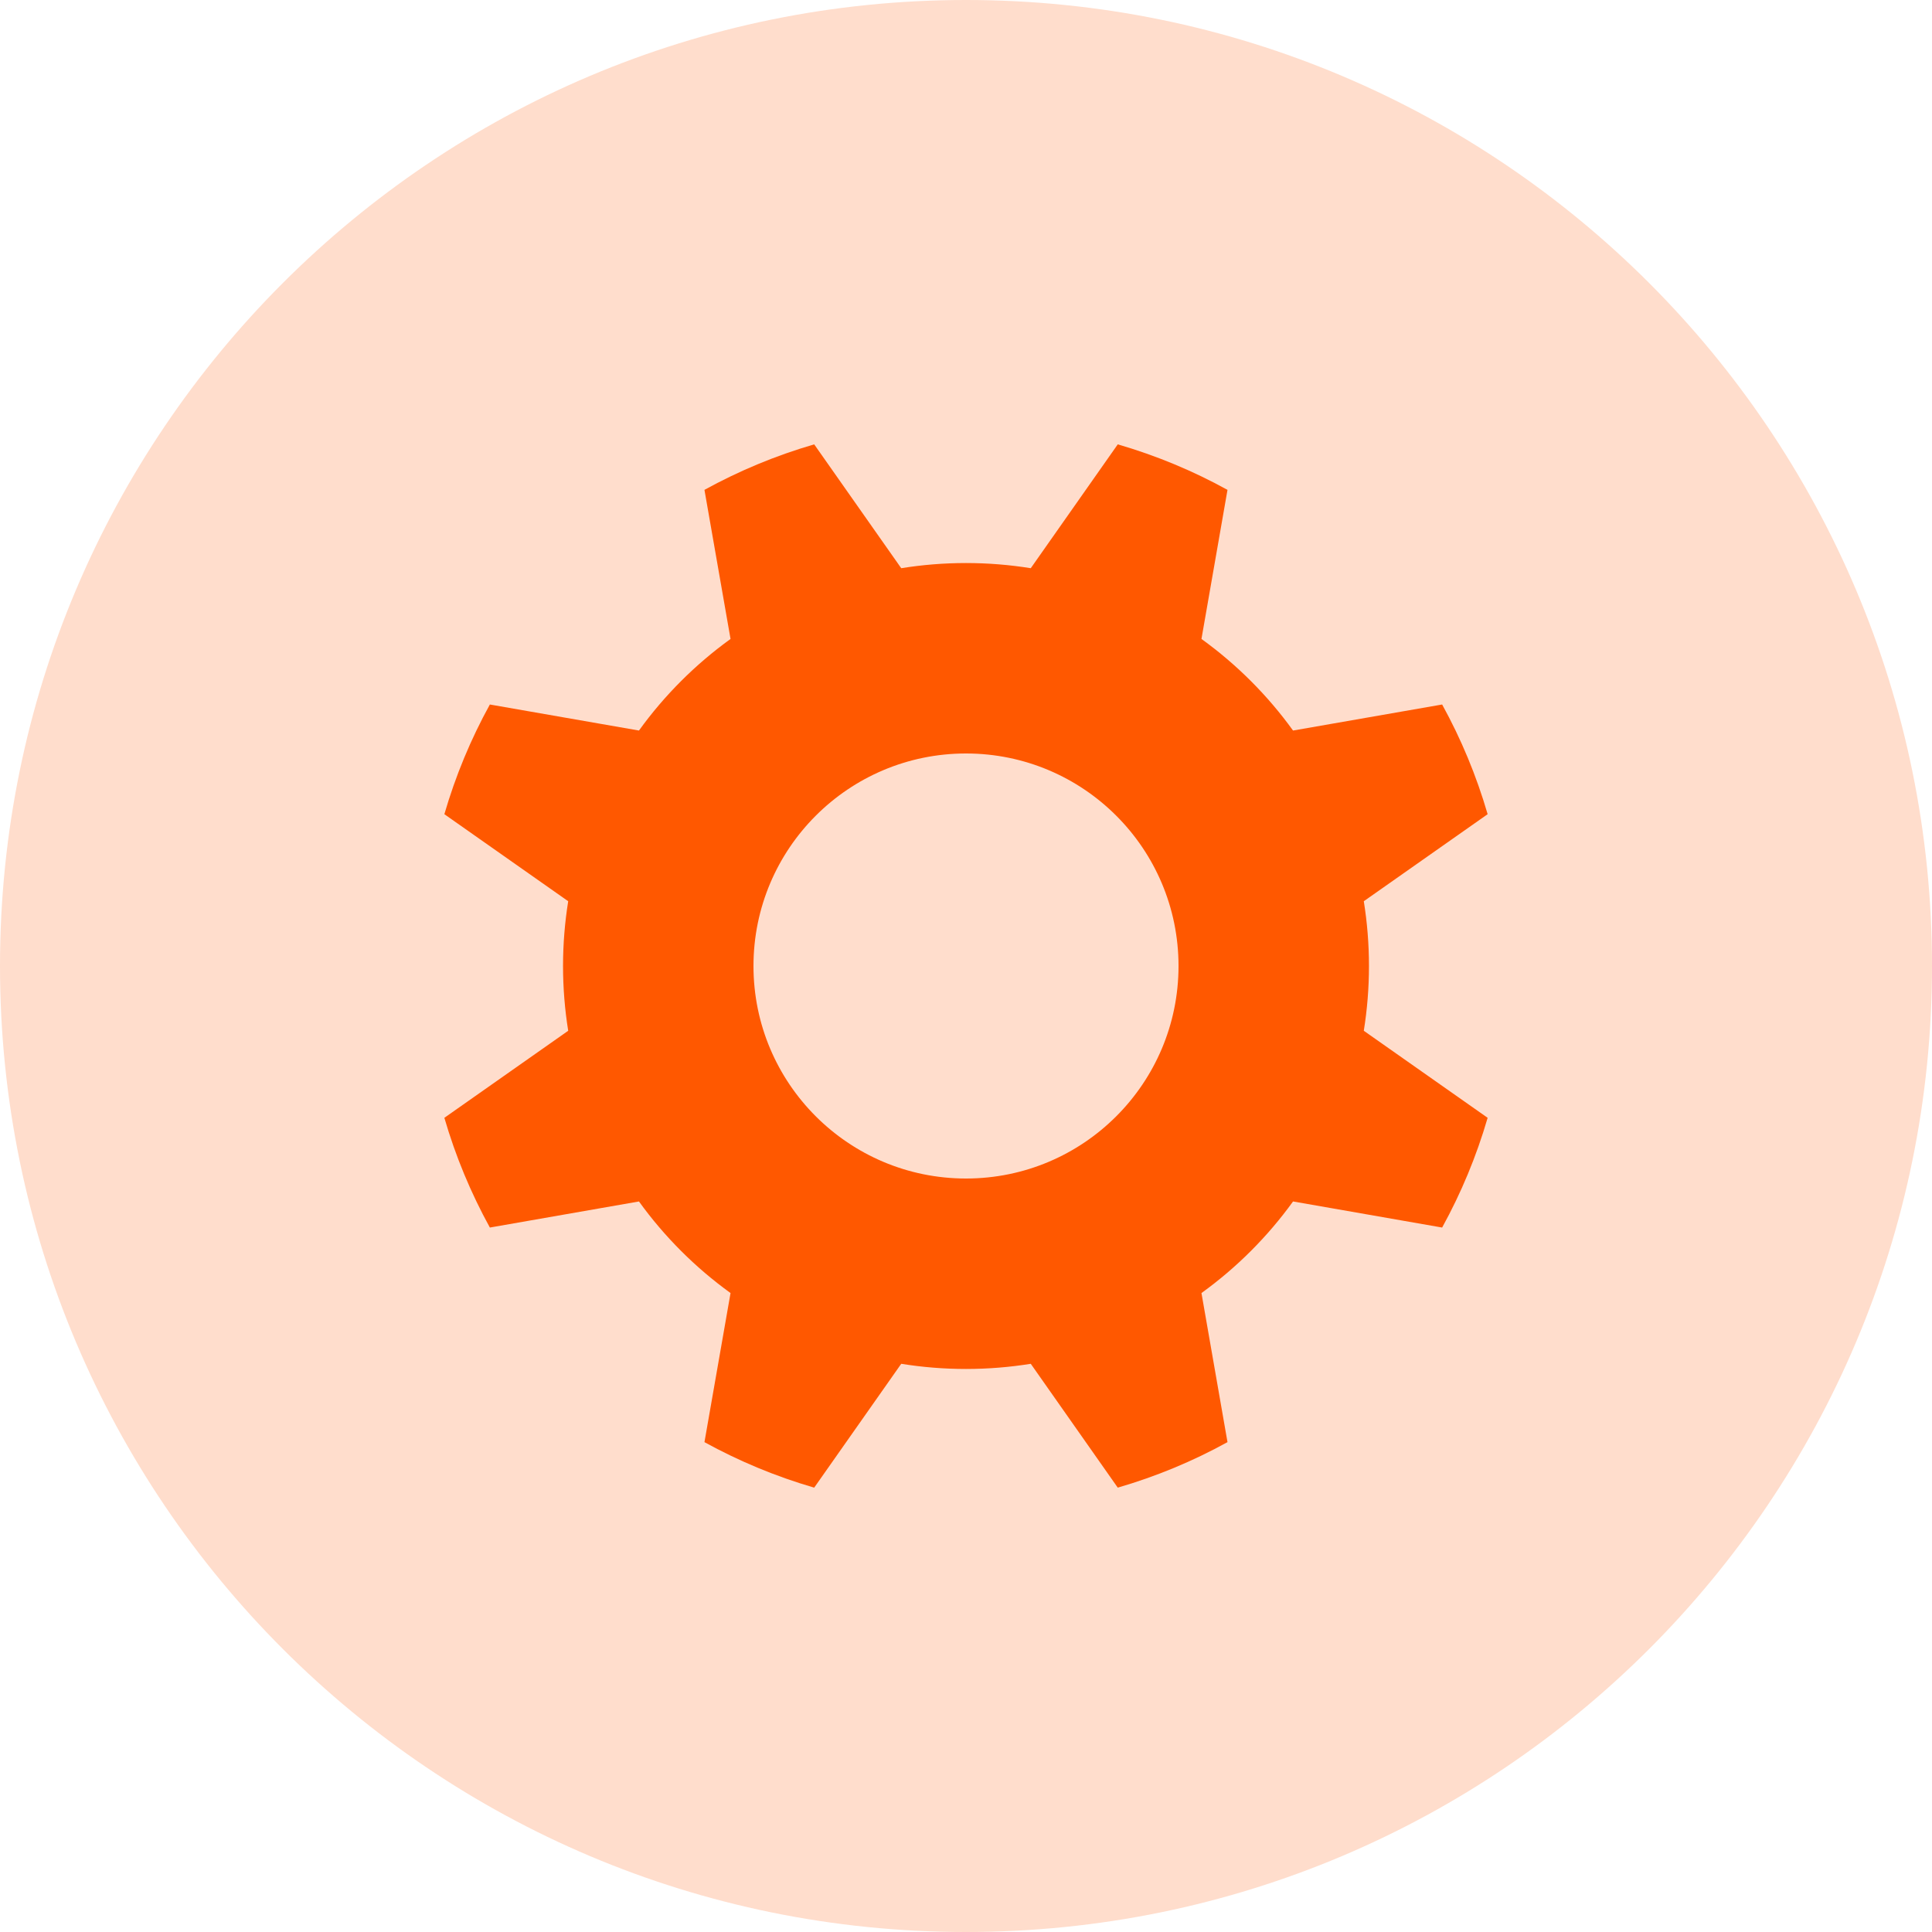 <svg width="40" height="40" viewBox="0 0 40 40" fill="none" xmlns="http://www.w3.org/2000/svg">
<path opacity="0.2" d="M20 40C31.046 40 40 31.046 40 20C40 8.954 31.046 0 20 0C8.954 0 0 8.954 0 20C0 31.046 8.954 40 20 40Z" fill="#FF5800"/>
<path d="M15.125 26.771C14.396 26.245 13.755 25.604 13.229 24.875L10.142 25.415C9.749 24.701 9.432 23.94 9.2 23.143L11.764 21.341C11.694 20.904 11.657 20.457 11.657 20C11.657 19.544 11.694 19.096 11.764 18.659L9.2 16.857C9.432 16.06 9.749 15.299 10.142 14.586L13.229 15.125C13.755 14.396 14.396 13.755 15.125 13.229L14.585 10.142C15.299 9.749 16.06 9.432 16.857 9.2L18.659 11.764C19.095 11.694 19.543 11.657 20 11.657C20.456 11.657 20.904 11.694 21.341 11.764L23.142 9.2C23.94 9.432 24.701 9.749 25.414 10.142L24.875 13.229C25.604 13.755 26.245 14.396 26.771 15.125L29.858 14.586C30.251 15.299 30.568 16.06 30.8 16.857L28.236 18.659C28.306 19.096 28.343 19.544 28.343 20C28.343 20.457 28.306 20.904 28.236 21.341L30.8 23.143C30.568 23.94 30.251 24.701 29.858 25.415L26.771 24.875C26.245 25.604 25.604 26.245 24.875 26.771L25.414 29.858C24.701 30.251 23.94 30.568 23.142 30.8L21.341 28.236C20.904 28.306 20.456 28.343 20 28.343C19.543 28.343 19.095 28.306 18.659 28.236L16.857 30.8C16.06 30.568 15.299 30.251 14.585 29.858L15.125 26.771ZM20 24.4C22.43 24.4 24.4 22.43 24.4 20C24.4 17.57 22.43 15.6 20 15.6C17.57 15.6 15.6 17.57 15.6 20C15.6 22.43 17.57 24.4 20 24.4Z" fill="#FF5800"/>
</svg>
